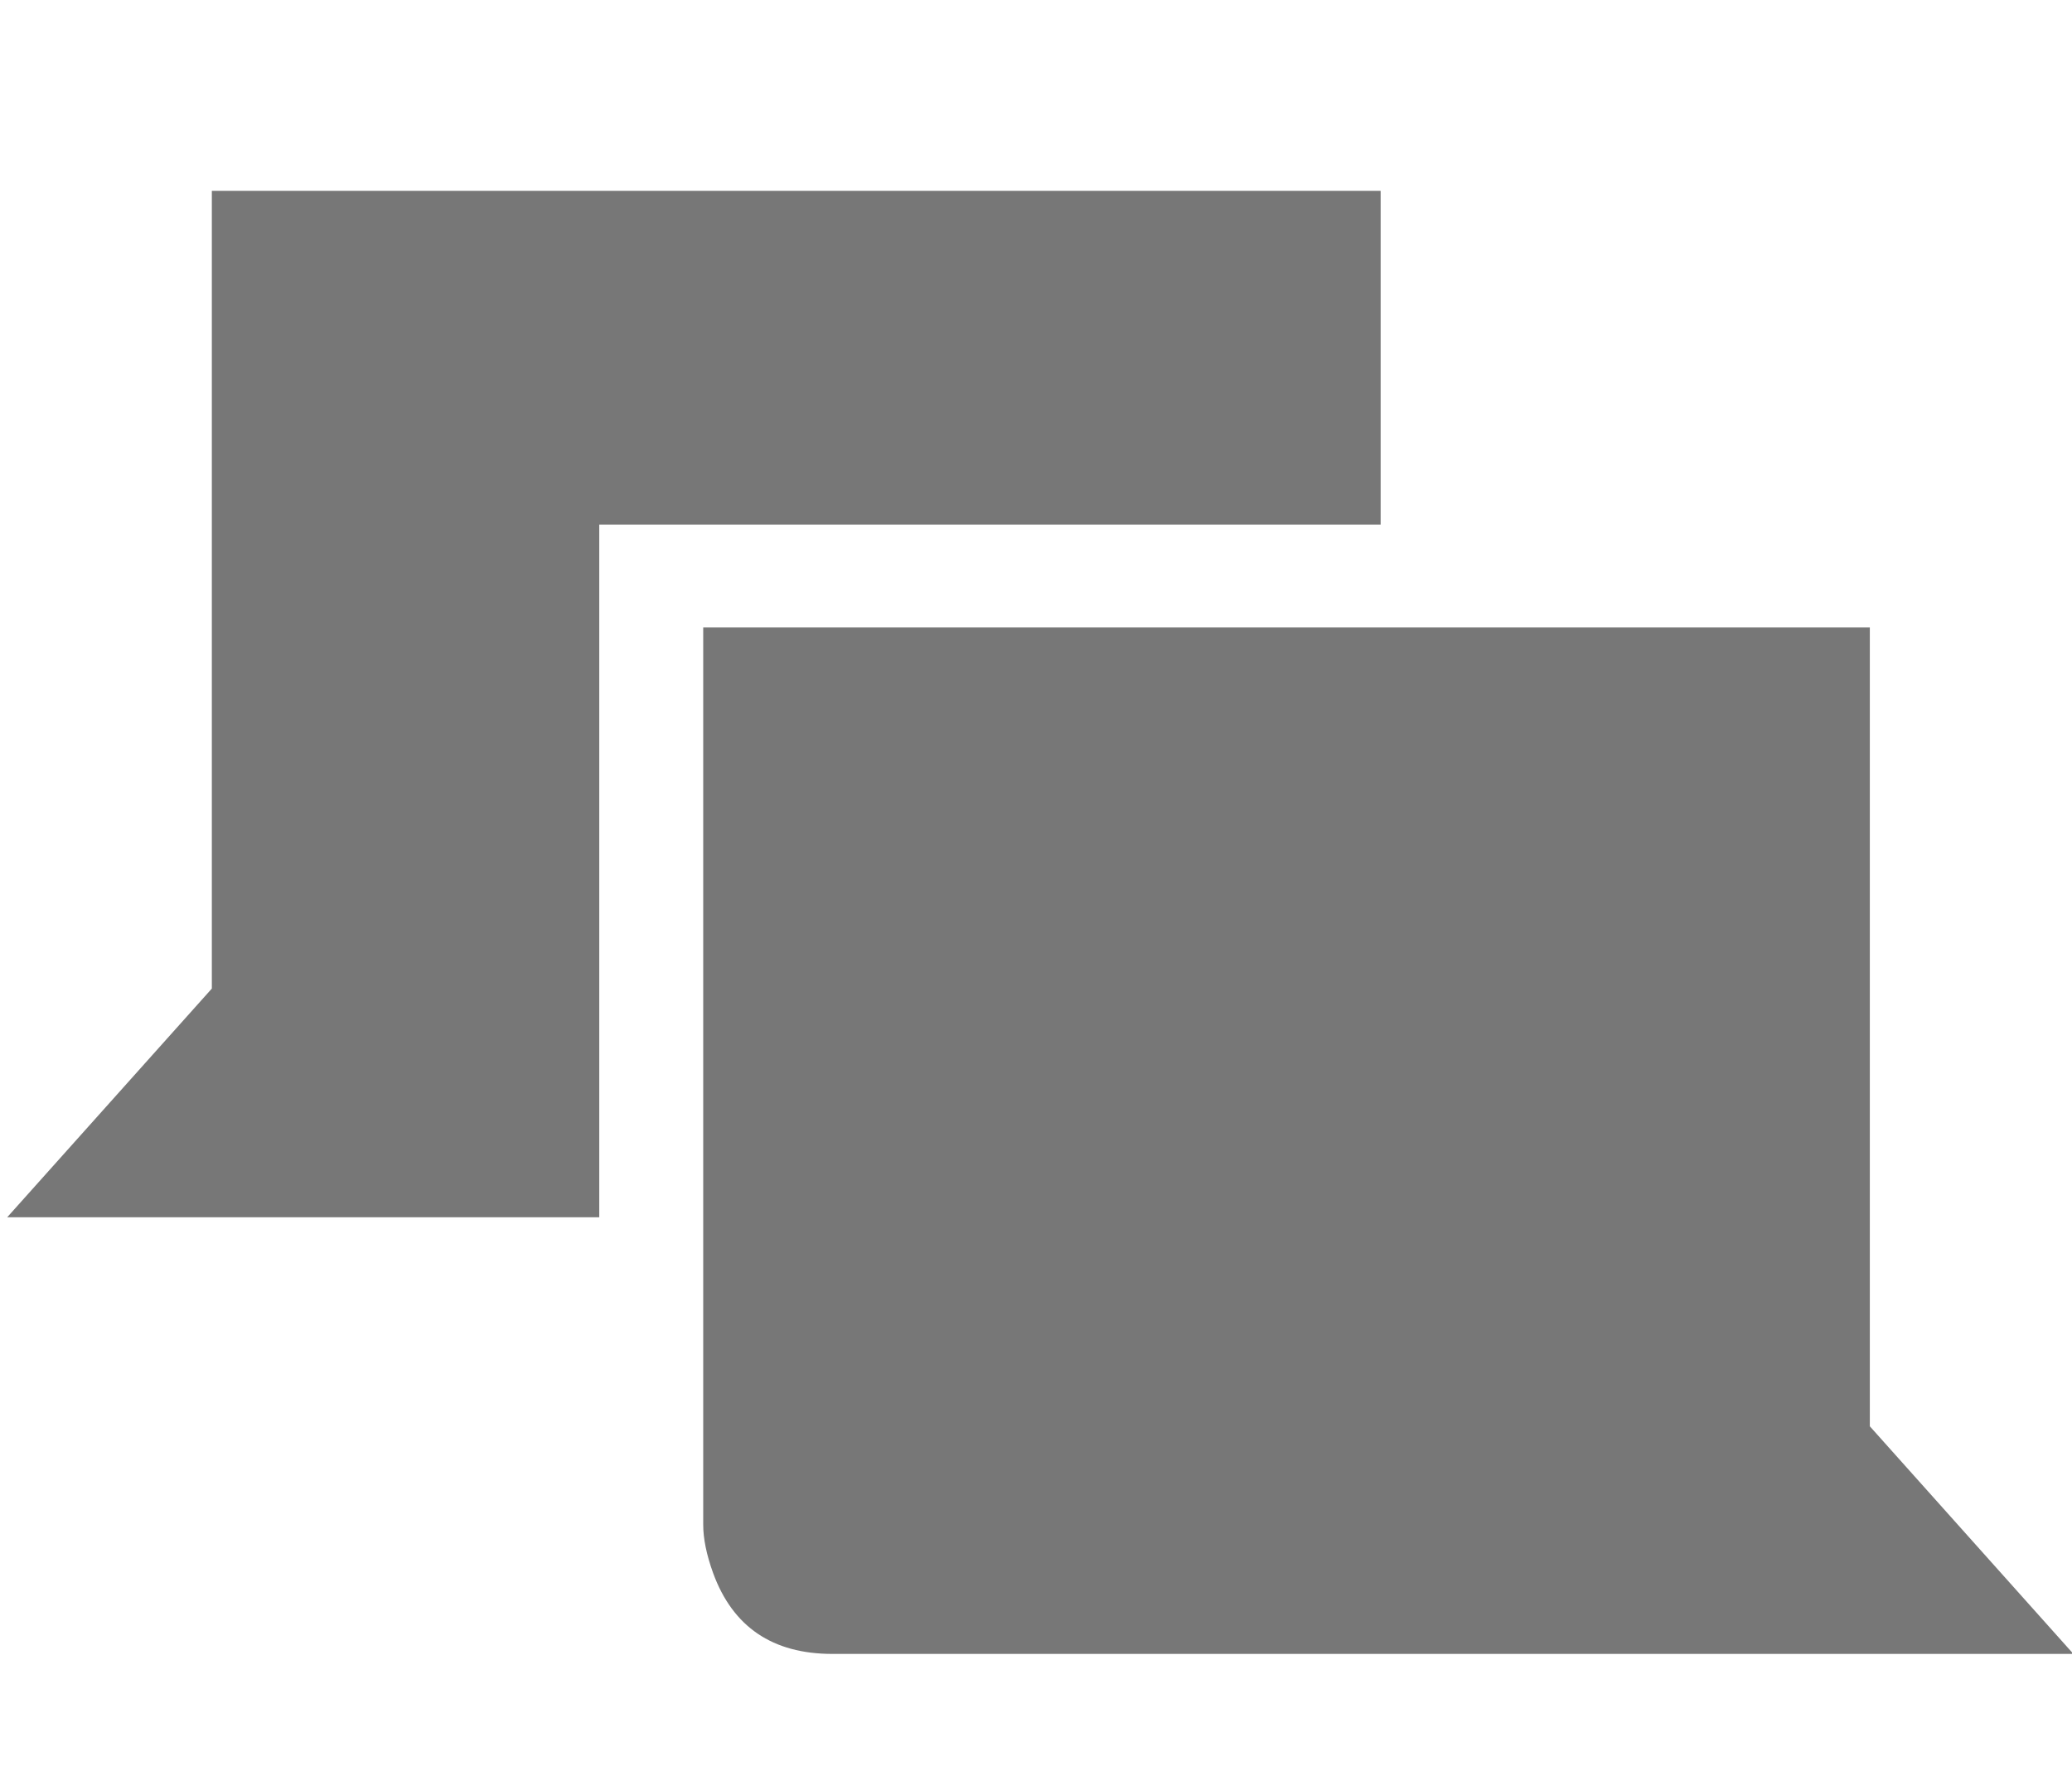 <?xml version="1.0" encoding="UTF-8" standalone="no"?>
<svg xmlns="http://www.w3.org/2000/svg" viewBox="0 -410 2389.333 2048" width="28" height="24">
    <g id="g4">
        <path d="M810.916 313.59H2156.2v921.255l234.732 262.495h-1431.1q-103.484 0-137.558-93.388-11.358-31.55-11.358-55.528V313.59zM244.28-189.945h1347.81v384.908H691.027v798.842H8.287L244.28 730.048v-919.993z" id="path6" fill="#777"/>
    </g>
</svg>
